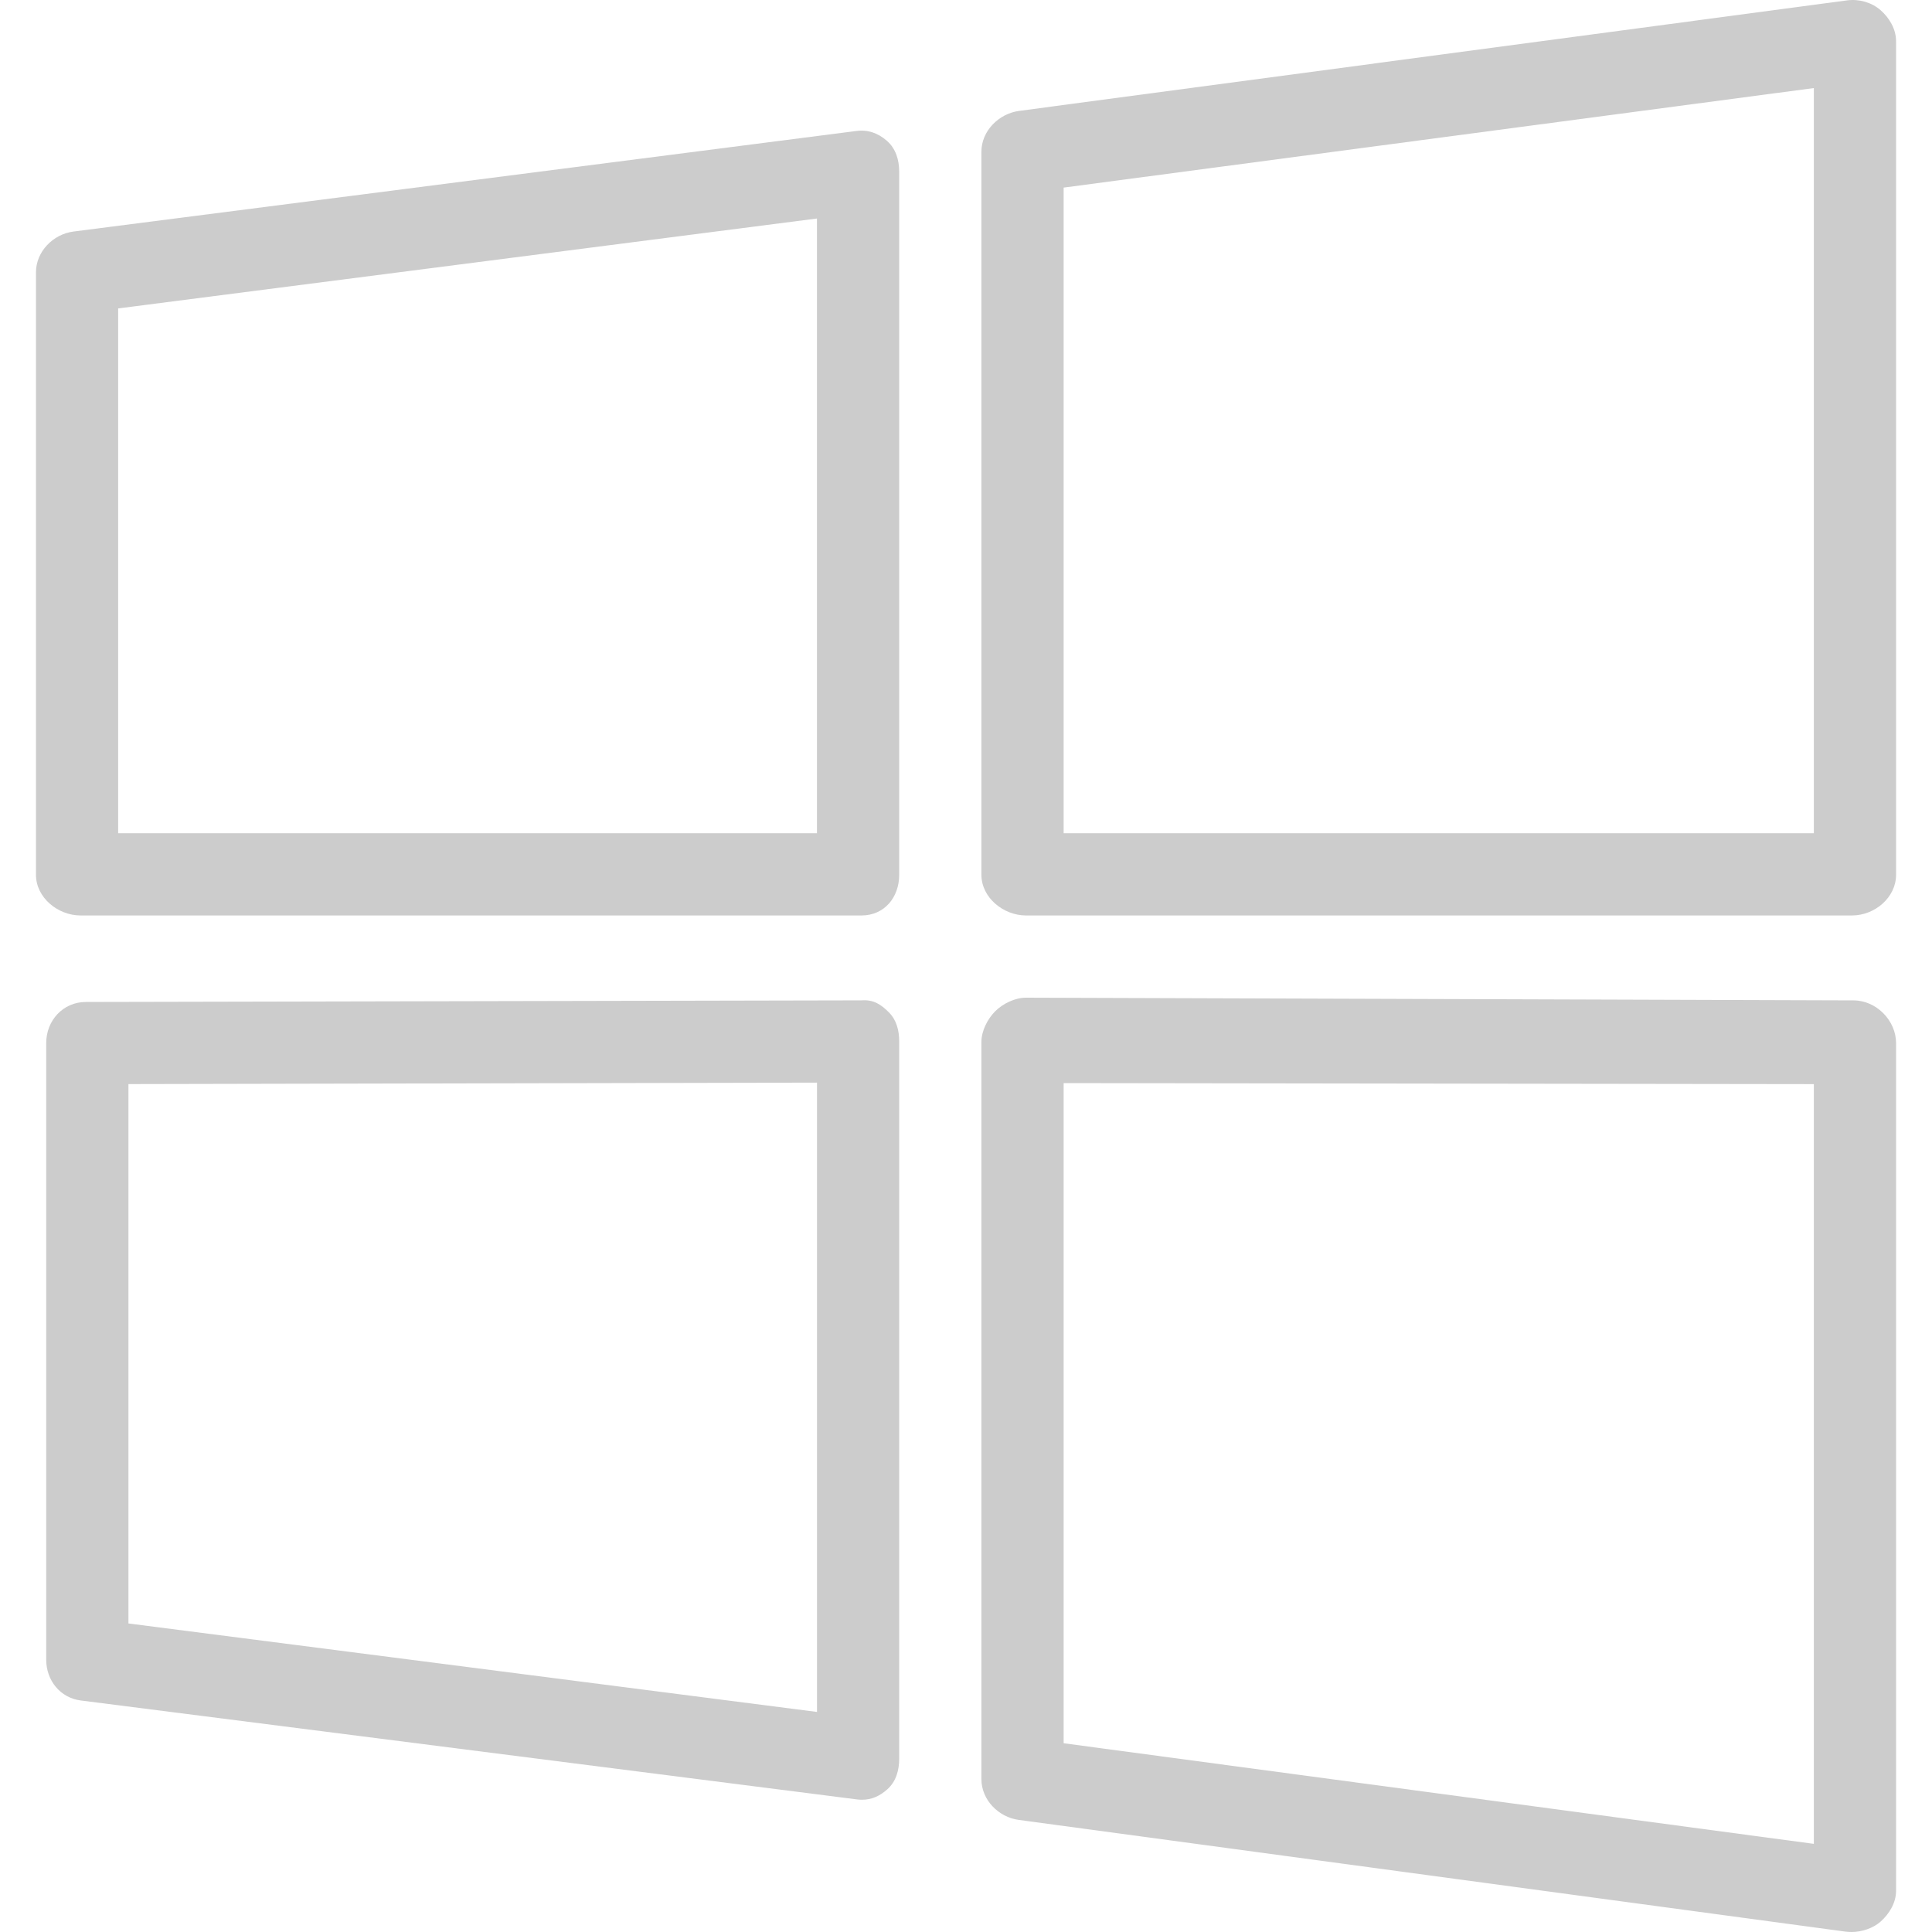 <?xml version="1.0" standalone="no"?>
<svg width="50" height="50" viewBox="0 0 50 50" fill="none" xmlns="http://www.w3.org/2000/svg">
<g clip-path="url(#clip0)">
<path d="M48.669 0.263C48.438 0.061 48.114 -0.03 47.808 0.009L26.376 2.87C25.847 2.94 25.399 3.391 25.399 3.924V22.64C25.399 23.228 25.965 23.692 26.552 23.692H47.931C48.518 23.692 49.07 23.228 49.07 22.64V1.063C49.069 0.756 48.9 0.465 48.669 0.263ZM46.942 21.564H27.527V4.855L46.942 2.279V21.564H46.942Z" fill="#CCCCCC"/>
<path d="M23.004 26.199C22.804 26 22.613 25.865 22.295 25.889L2.221 25.931C1.634 25.932 1.196 26.408 1.196 26.994V42.953C1.196 43.488 1.558 43.94 2.088 44.008L22.181 46.569C22.226 46.574 22.261 46.577 22.306 46.577C22.563 46.577 22.764 46.483 22.96 46.311C23.189 46.109 23.271 45.818 23.271 45.513V26.952C23.271 26.67 23.204 26.399 23.004 26.199ZM21.144 44.305L3.324 42.015V28.056L21.144 28.018V44.305Z" fill="#CCCCCC"/>
<path d="M47.97 25.89L26.554 25.82C26.553 25.82 26.553 25.82 26.552 25.82C26.27 25.82 25.955 25.972 25.756 26.171C25.556 26.371 25.399 26.682 25.399 26.964V46.045C25.399 46.577 25.837 47.028 26.365 47.099L47.766 49.991C47.813 49.997 47.873 50 47.92 50C48.176 50 48.468 49.907 48.663 49.737C48.894 49.535 49.07 49.243 49.07 48.936V26.994C49.069 26.407 48.557 25.891 47.97 25.89ZM46.942 47.719L27.527 45.115V28.03L46.942 28.057V47.719Z" fill="#CCCCCC"/>
<path d="M22.955 3.646C22.725 3.444 22.462 3.35 22.161 3.39L1.903 5.992C1.373 6.06 0.931 6.512 0.931 7.047V22.64C0.931 23.228 1.496 23.692 2.084 23.692H22.297C22.884 23.692 23.271 23.228 23.271 22.64V4.445C23.271 4.139 23.184 3.848 22.955 3.646ZM21.143 21.564H3.058V7.982L21.143 5.655V21.564Z" fill="#CCCCCC"/>
</g>
<defs>
<clipPath id="clip0">
<rect width="50" height="50" fill="white"/>
</clipPath>
</defs>
</svg>
